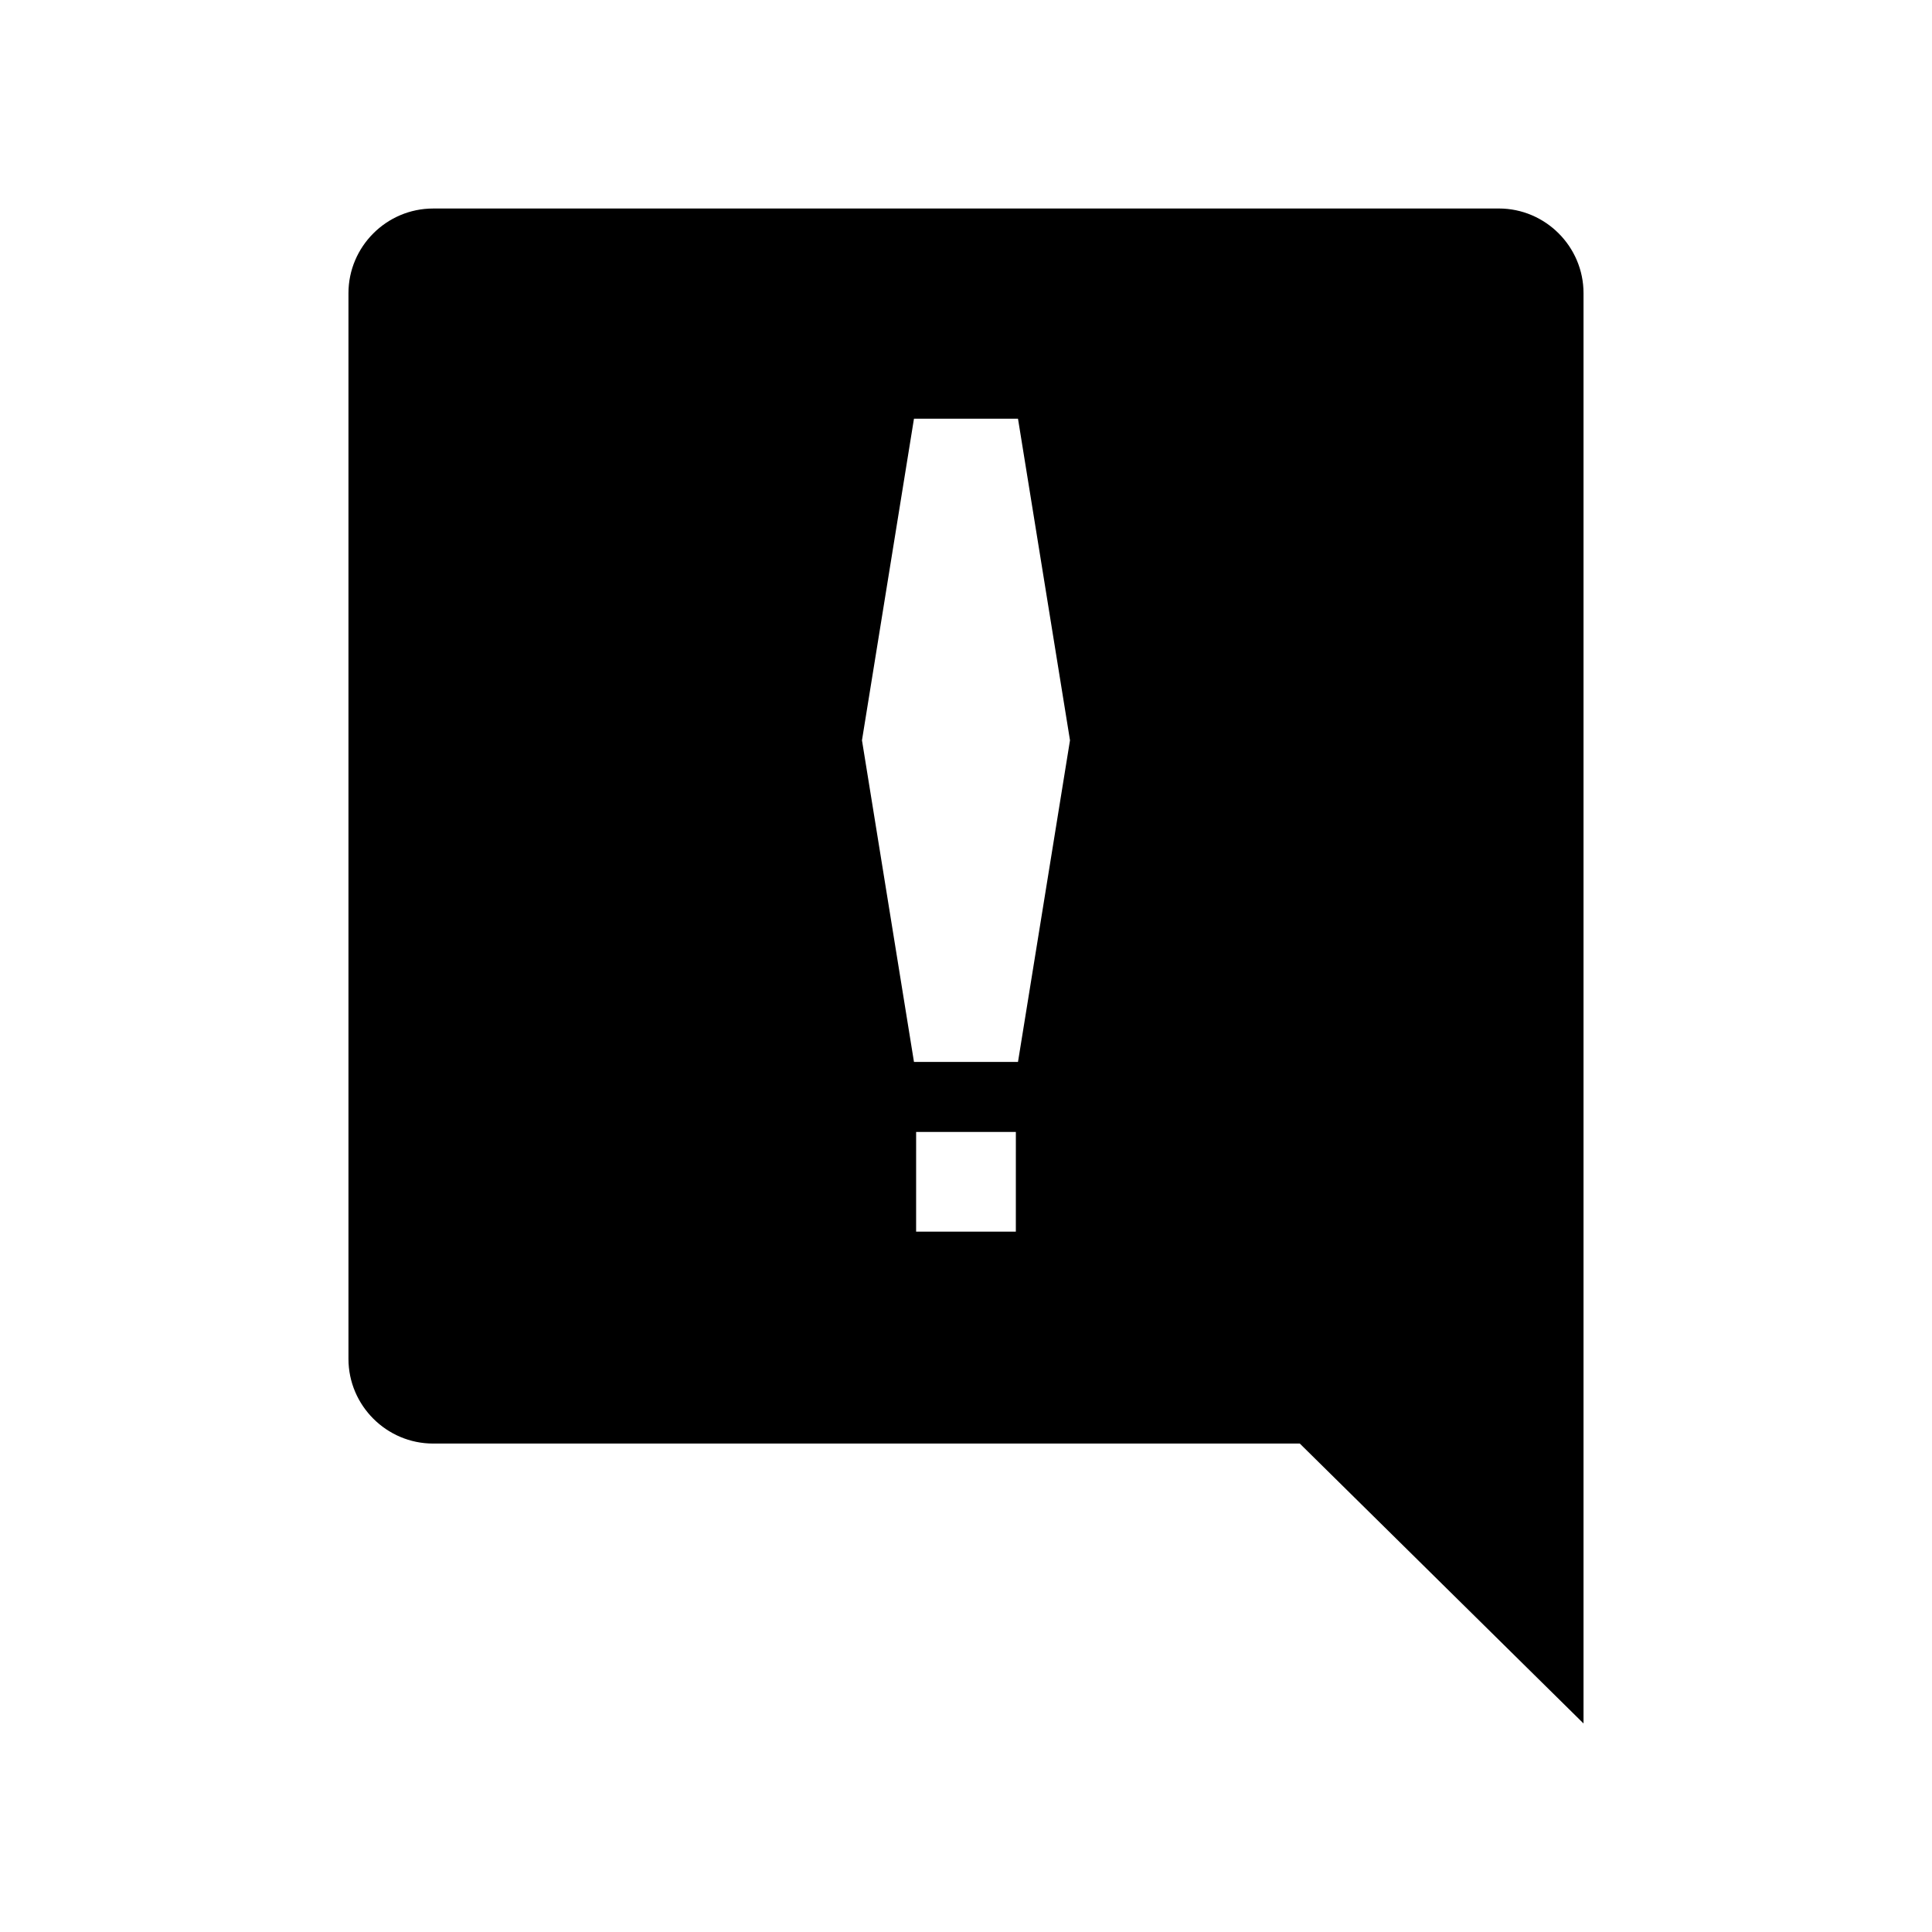 <?xml version="1.0" encoding="UTF-8"?>
<!-- Uploaded to: ICON Repo, www.svgrepo.com, Generator: ICON Repo Mixer Tools -->
<svg fill="#000000" width="800px" height="800px" version="1.1" viewBox="144 144 512 512" xmlns="http://www.w3.org/2000/svg">
 <path d="m541.21 199.26h-282.43c-12.34 0-22.434 10.094-22.434 22.434v282.43c0 12.34 10.094 22.434 22.434 22.434h229.68l75.191 74.18v-379.05c0-12.336-10.094-22.434-22.434-22.434zm-128 271.14h-26.43l0.004-26.426h26.43zm0.57-44.984h-27.566l-13.781-85.23 13.781-85.23h27.566l13.781 85.23z" fill-rule="evenodd"/>
</svg>